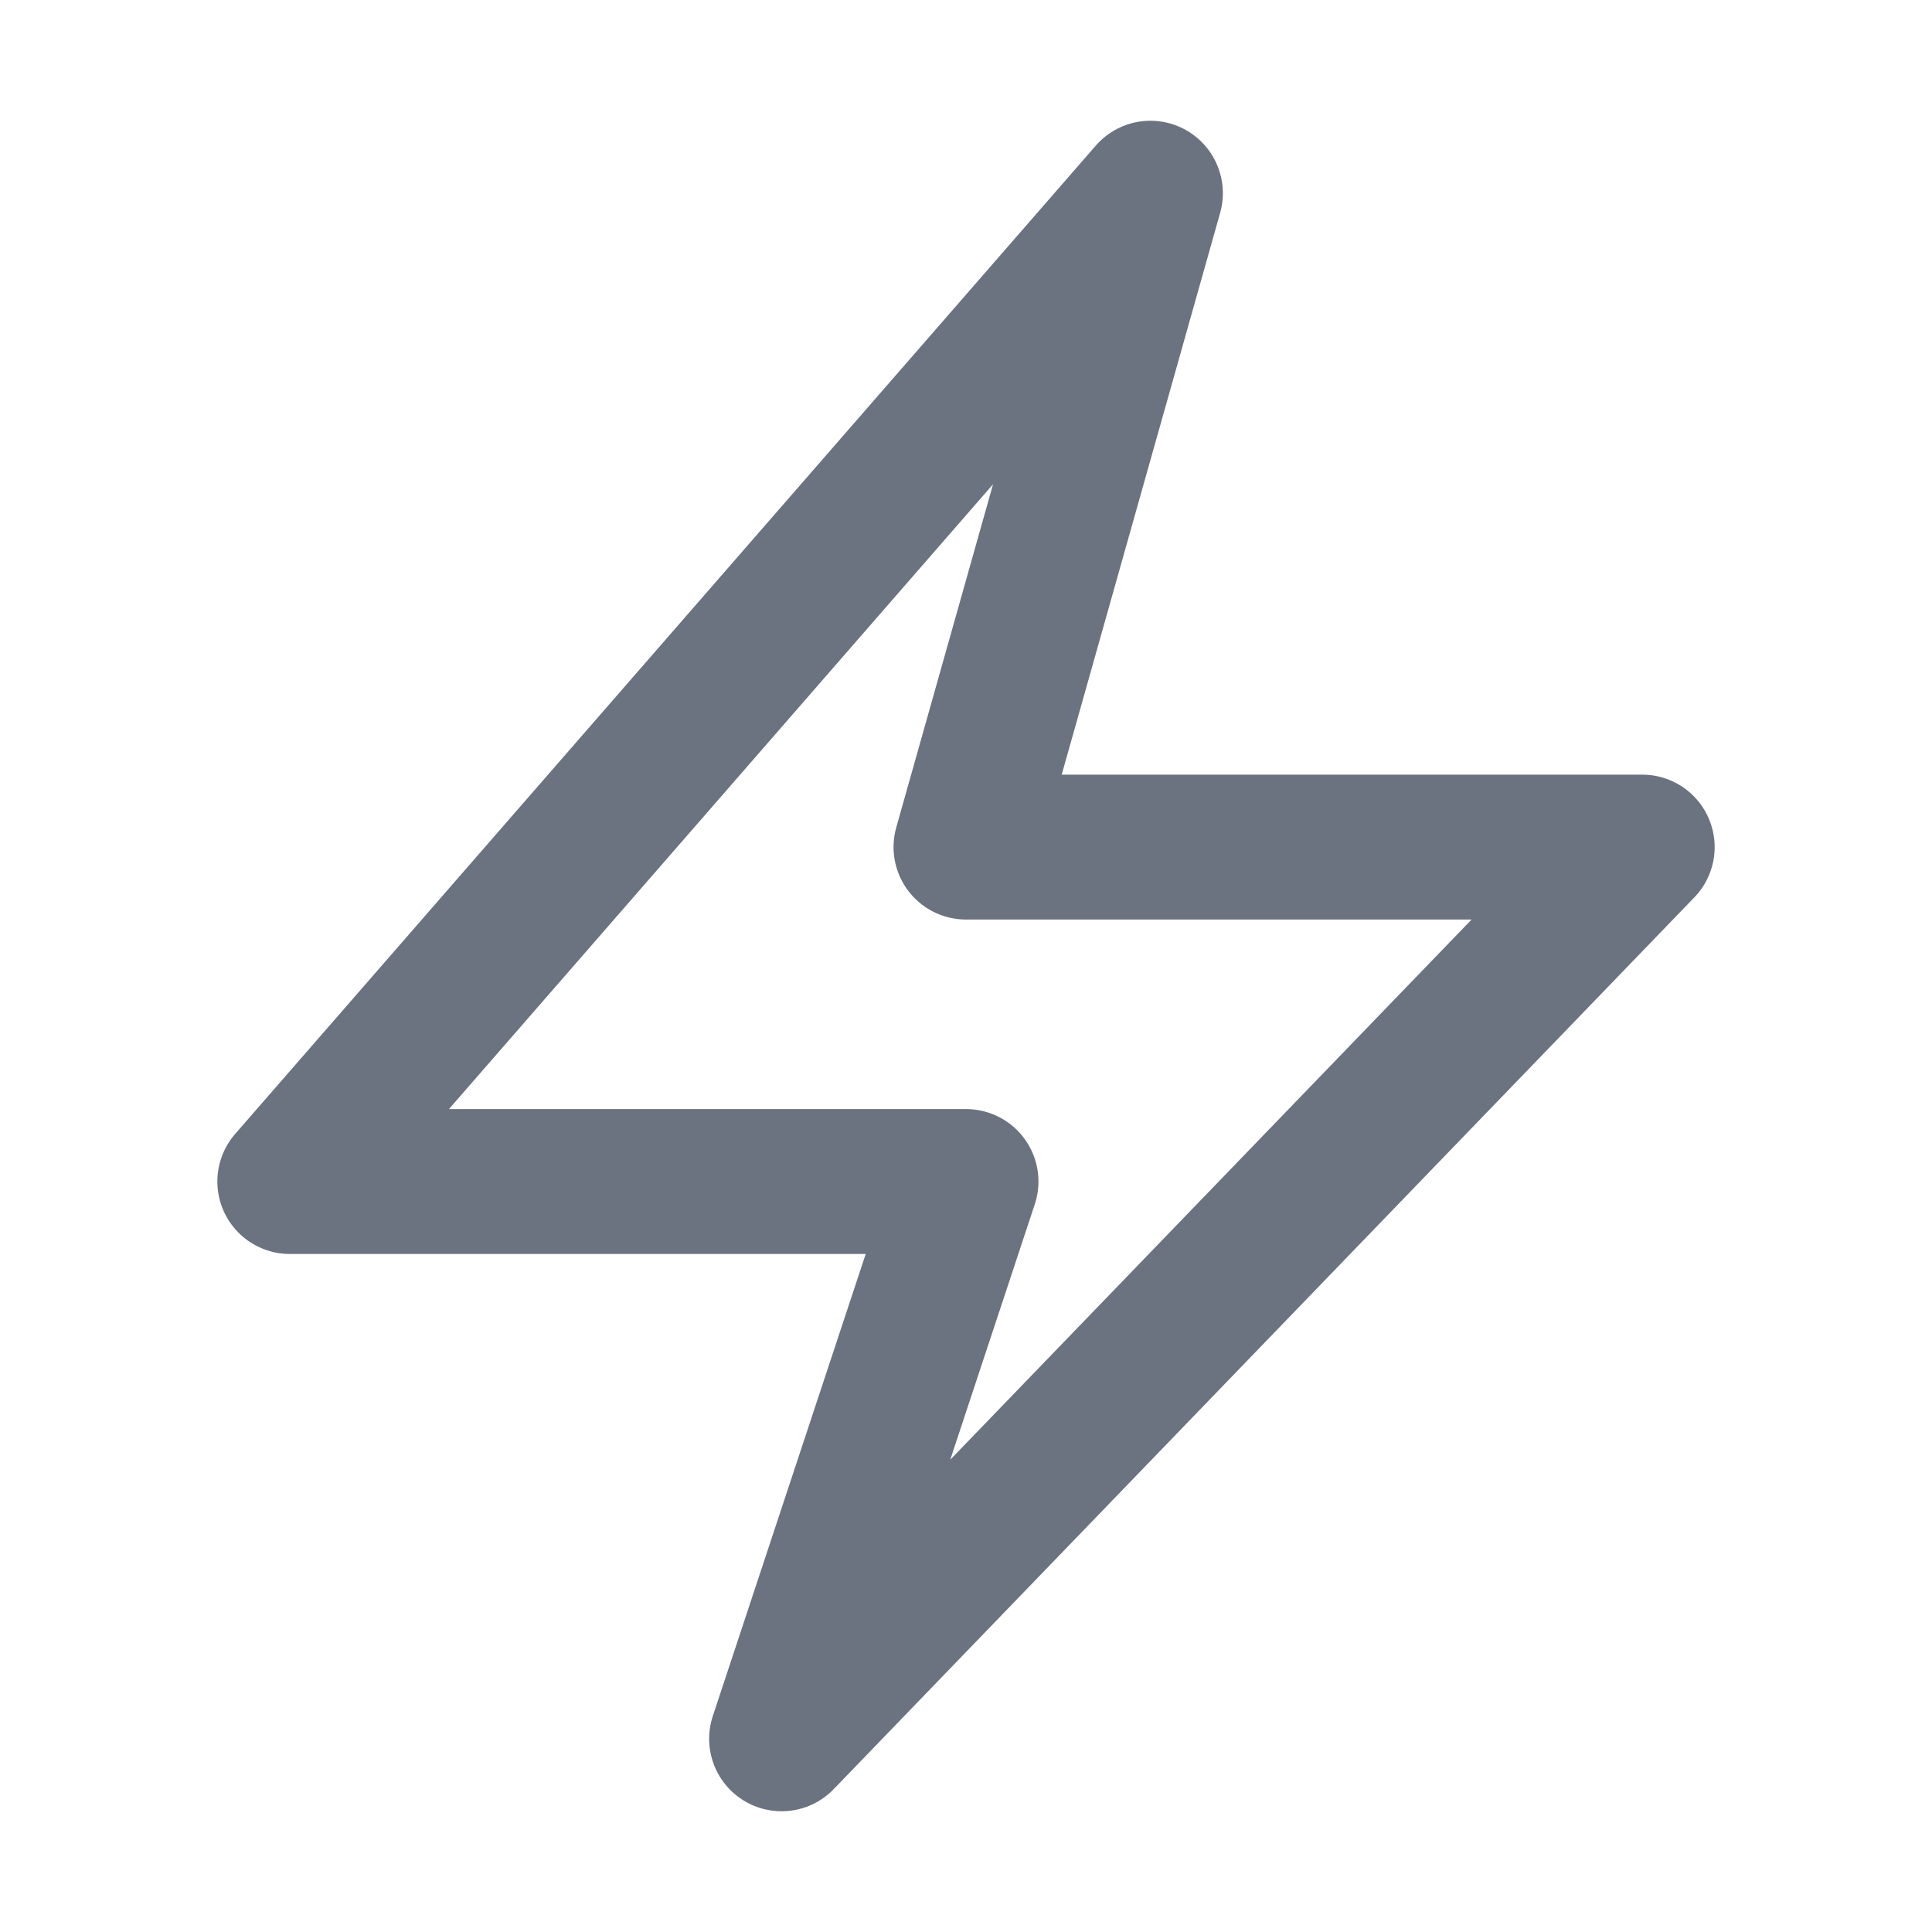 <svg width="20" height="20" viewBox="0 0 20 20" fill="none" xmlns="http://www.w3.org/2000/svg">
<g clip-path="url(#clip0_168_8066)">
<path d="M3 12.231L11.909 2L10 8.769H17L8.091 18L10 12.231H3Z" stroke="#6B7280" stroke-width="1.5" stroke-linecap="round" stroke-linejoin="round"/>
<path d="M4.663 10.144C4.633 10.123 4.601 10.117 4.566 10.126C4.531 10.135 4.499 10.156 4.469 10.189C4.448 10.213 4.433 10.237 4.424 10.262C4.416 10.287 4.414 10.31 4.418 10.333C4.423 10.355 4.434 10.373 4.451 10.389C4.466 10.402 4.481 10.41 4.498 10.412C4.514 10.414 4.531 10.413 4.548 10.408C4.564 10.403 4.58 10.397 4.595 10.389C4.61 10.381 4.624 10.373 4.635 10.365L4.699 10.324C4.716 10.313 4.735 10.302 4.757 10.291C4.779 10.279 4.803 10.27 4.829 10.265C4.854 10.259 4.88 10.258 4.907 10.264C4.934 10.269 4.96 10.283 4.985 10.306C5.014 10.332 5.034 10.364 5.044 10.4C5.054 10.437 5.052 10.476 5.04 10.517C5.028 10.559 5.003 10.6 4.965 10.642C4.931 10.681 4.894 10.708 4.856 10.725C4.818 10.742 4.781 10.749 4.744 10.745C4.707 10.741 4.673 10.726 4.642 10.702L4.702 10.634C4.724 10.651 4.748 10.659 4.772 10.659C4.796 10.659 4.819 10.653 4.843 10.64C4.866 10.627 4.887 10.61 4.906 10.589C4.929 10.564 4.945 10.537 4.955 10.51C4.964 10.483 4.967 10.457 4.963 10.432C4.959 10.407 4.947 10.386 4.927 10.368C4.909 10.352 4.89 10.344 4.87 10.344C4.849 10.344 4.828 10.349 4.807 10.359C4.785 10.369 4.763 10.381 4.74 10.395L4.661 10.444C4.611 10.476 4.564 10.493 4.519 10.498C4.474 10.502 4.434 10.488 4.397 10.455C4.367 10.428 4.348 10.396 4.34 10.359C4.333 10.322 4.335 10.284 4.348 10.245C4.36 10.206 4.382 10.169 4.413 10.134C4.444 10.1 4.478 10.074 4.515 10.059C4.552 10.043 4.588 10.036 4.624 10.04C4.66 10.043 4.692 10.057 4.72 10.08L4.663 10.144ZM5.338 10.228C5.315 10.254 5.289 10.273 5.261 10.285C5.232 10.297 5.203 10.301 5.173 10.297C5.143 10.292 5.115 10.278 5.089 10.254C5.066 10.233 5.051 10.212 5.045 10.19C5.039 10.167 5.038 10.145 5.044 10.122C5.049 10.099 5.058 10.077 5.071 10.055C5.083 10.032 5.097 10.011 5.111 9.99C5.13 9.962 5.146 9.94 5.158 9.923C5.17 9.906 5.178 9.892 5.18 9.882C5.182 9.871 5.179 9.861 5.169 9.852L5.167 9.85C5.14 9.826 5.114 9.815 5.087 9.817C5.059 9.818 5.033 9.833 5.007 9.861C4.98 9.891 4.966 9.92 4.964 9.949C4.962 9.977 4.965 10.002 4.973 10.022L4.899 10.062C4.884 10.029 4.877 9.998 4.879 9.968C4.882 9.938 4.889 9.91 4.903 9.884C4.916 9.858 4.932 9.834 4.95 9.814C4.962 9.801 4.977 9.787 4.996 9.773C5.014 9.759 5.035 9.748 5.059 9.741C5.083 9.733 5.109 9.733 5.138 9.74C5.166 9.747 5.197 9.764 5.229 9.793L5.496 10.034L5.44 10.096L5.385 10.047L5.382 10.05C5.387 10.062 5.39 10.078 5.391 10.097C5.392 10.115 5.389 10.136 5.381 10.159C5.374 10.181 5.359 10.205 5.338 10.228ZM5.291 10.168C5.313 10.144 5.327 10.119 5.332 10.093C5.338 10.067 5.337 10.043 5.33 10.021C5.322 9.998 5.31 9.979 5.293 9.964L5.236 9.913C5.237 9.918 5.235 9.927 5.229 9.938C5.224 9.949 5.217 9.961 5.208 9.974C5.2 9.988 5.191 10 5.183 10.012C5.174 10.024 5.168 10.034 5.162 10.041C5.15 10.059 5.14 10.078 5.132 10.096C5.124 10.114 5.121 10.131 5.122 10.148C5.124 10.165 5.132 10.181 5.148 10.195C5.17 10.214 5.193 10.221 5.219 10.215C5.244 10.209 5.268 10.193 5.291 10.168ZM5.479 9.238L5.749 9.753L5.692 9.817L5.152 9.601L5.212 9.534L5.636 9.713L5.64 9.709L5.418 9.306L5.479 9.238ZM6.106 9.374C6.071 9.413 6.032 9.438 5.989 9.451C5.947 9.464 5.903 9.464 5.858 9.451C5.813 9.438 5.77 9.412 5.728 9.375C5.687 9.338 5.657 9.297 5.639 9.254C5.621 9.21 5.615 9.166 5.622 9.123C5.629 9.079 5.649 9.039 5.682 9.002C5.701 8.981 5.723 8.964 5.749 8.949C5.774 8.935 5.802 8.927 5.834 8.924C5.864 8.921 5.897 8.927 5.932 8.94C5.967 8.953 6.003 8.977 6.041 9.011L6.068 9.035L5.786 9.347L5.732 9.298L5.957 9.049C5.934 9.029 5.909 9.015 5.883 9.008C5.857 9.001 5.831 9.001 5.806 9.008C5.781 9.015 5.758 9.03 5.738 9.053C5.715 9.078 5.702 9.105 5.698 9.134C5.694 9.163 5.697 9.191 5.708 9.218C5.719 9.245 5.736 9.269 5.758 9.289L5.794 9.321C5.824 9.349 5.855 9.367 5.886 9.376C5.917 9.384 5.946 9.384 5.974 9.375C6.002 9.365 6.028 9.348 6.05 9.323C6.065 9.307 6.076 9.29 6.083 9.273C6.091 9.255 6.094 9.237 6.094 9.219C6.093 9.201 6.088 9.183 6.078 9.165L6.149 9.12C6.164 9.145 6.173 9.171 6.175 9.2C6.176 9.229 6.172 9.258 6.16 9.288C6.149 9.318 6.131 9.346 6.106 9.374ZM6.486 9.24L5.929 8.738L5.983 8.678L6.048 8.736L6.054 8.729C6.052 8.718 6.048 8.703 6.045 8.686C6.041 8.667 6.042 8.647 6.047 8.624C6.052 8.6 6.067 8.575 6.09 8.549C6.121 8.515 6.157 8.492 6.197 8.482C6.238 8.471 6.28 8.473 6.325 8.486C6.369 8.5 6.413 8.526 6.455 8.564C6.498 8.603 6.529 8.644 6.547 8.687C6.565 8.729 6.571 8.771 6.565 8.813C6.559 8.854 6.541 8.892 6.51 8.925C6.487 8.951 6.464 8.968 6.441 8.976C6.418 8.984 6.397 8.987 6.379 8.985C6.36 8.984 6.345 8.982 6.333 8.98L6.328 8.985L6.542 9.178L6.486 9.24ZM6.187 8.86C6.218 8.887 6.249 8.907 6.28 8.919C6.311 8.931 6.341 8.934 6.37 8.929C6.399 8.924 6.424 8.908 6.447 8.883C6.47 8.857 6.483 8.829 6.485 8.8C6.487 8.77 6.48 8.74 6.465 8.71C6.449 8.679 6.427 8.651 6.398 8.625C6.37 8.6 6.34 8.581 6.309 8.569C6.278 8.557 6.248 8.554 6.219 8.559C6.19 8.564 6.163 8.58 6.14 8.607C6.117 8.632 6.104 8.659 6.101 8.688C6.098 8.716 6.105 8.746 6.119 8.775C6.134 8.804 6.157 8.832 6.187 8.86ZM6.742 8.651L6.337 8.286L6.391 8.225L6.453 8.281L6.456 8.276C6.443 8.251 6.439 8.223 6.444 8.192C6.449 8.162 6.462 8.134 6.484 8.11C6.488 8.105 6.493 8.1 6.5 8.093C6.506 8.086 6.511 8.081 6.514 8.078L6.578 8.135C6.575 8.137 6.57 8.141 6.562 8.148C6.554 8.154 6.547 8.161 6.539 8.169C6.522 8.189 6.51 8.21 6.504 8.233C6.498 8.256 6.499 8.278 6.505 8.3C6.511 8.322 6.524 8.341 6.542 8.357L6.798 8.588L6.742 8.651ZM7.137 8.23C7.104 8.266 7.067 8.29 7.024 8.302C6.982 8.314 6.938 8.314 6.893 8.301C6.848 8.288 6.805 8.263 6.763 8.225C6.721 8.187 6.691 8.146 6.673 8.102C6.655 8.059 6.65 8.015 6.658 7.972C6.665 7.929 6.685 7.889 6.718 7.852C6.751 7.816 6.789 7.791 6.831 7.78C6.873 7.768 6.917 7.768 6.962 7.781C7.008 7.794 7.051 7.82 7.094 7.858C7.135 7.896 7.165 7.936 7.182 7.98C7.2 8.023 7.205 8.067 7.198 8.11C7.19 8.153 7.17 8.193 7.137 8.23ZM7.081 8.179C7.106 8.151 7.12 8.122 7.122 8.091C7.124 8.061 7.117 8.03 7.101 8.001C7.086 7.971 7.065 7.944 7.038 7.92C7.01 7.896 6.981 7.877 6.95 7.865C6.919 7.852 6.888 7.849 6.858 7.853C6.827 7.858 6.799 7.875 6.774 7.903C6.749 7.93 6.736 7.96 6.734 7.991C6.732 8.022 6.739 8.052 6.755 8.082C6.77 8.111 6.792 8.138 6.819 8.163C6.846 8.187 6.875 8.206 6.906 8.218C6.937 8.23 6.968 8.234 6.998 8.229C7.028 8.223 7.056 8.207 7.081 8.179ZM7.726 7.559L7.576 7.726L7.035 7.239L7.192 7.065C7.239 7.013 7.291 6.978 7.346 6.96C7.401 6.942 7.458 6.941 7.516 6.957C7.574 6.974 7.631 7.007 7.687 7.057C7.743 7.108 7.782 7.162 7.805 7.219C7.827 7.275 7.832 7.332 7.819 7.39C7.807 7.448 7.775 7.504 7.726 7.559ZM7.577 7.608L7.664 7.511C7.704 7.467 7.729 7.422 7.738 7.377C7.747 7.332 7.743 7.288 7.724 7.245C7.705 7.202 7.674 7.16 7.63 7.121C7.586 7.081 7.542 7.055 7.498 7.041C7.453 7.026 7.41 7.026 7.367 7.039C7.325 7.052 7.285 7.079 7.246 7.122L7.152 7.226L7.577 7.608ZM8.049 7.201L7.644 6.835L7.7 6.773L8.105 7.138L8.049 7.201ZM7.605 6.743C7.594 6.755 7.58 6.762 7.564 6.763C7.548 6.764 7.534 6.76 7.523 6.749C7.511 6.739 7.505 6.725 7.505 6.709C7.504 6.693 7.51 6.679 7.521 6.667C7.531 6.655 7.545 6.648 7.561 6.647C7.577 6.646 7.591 6.65 7.603 6.661C7.614 6.671 7.62 6.684 7.621 6.701C7.621 6.717 7.616 6.731 7.605 6.743ZM8.516 7.005C8.489 7.035 8.462 7.058 8.434 7.072C8.407 7.087 8.381 7.096 8.356 7.099C8.33 7.102 8.307 7.102 8.285 7.098L8.295 7.017C8.308 7.018 8.322 7.018 8.34 7.018C8.357 7.018 8.376 7.014 8.397 7.005C8.417 6.997 8.439 6.98 8.461 6.956C8.49 6.923 8.507 6.889 8.51 6.853C8.514 6.818 8.498 6.785 8.465 6.754L8.382 6.68L8.377 6.686C8.381 6.697 8.384 6.712 8.387 6.73C8.391 6.748 8.389 6.768 8.384 6.792C8.378 6.814 8.363 6.839 8.34 6.866C8.31 6.898 8.276 6.921 8.237 6.933C8.198 6.945 8.157 6.945 8.114 6.933C8.071 6.922 8.028 6.897 7.986 6.859C7.945 6.821 7.915 6.782 7.898 6.739C7.88 6.697 7.874 6.655 7.881 6.614C7.887 6.572 7.906 6.534 7.936 6.5C7.96 6.474 7.983 6.457 8.006 6.449C8.029 6.441 8.05 6.438 8.068 6.44C8.087 6.442 8.101 6.443 8.113 6.445L8.118 6.439L8.054 6.381L8.108 6.32L8.525 6.696C8.56 6.727 8.581 6.761 8.588 6.796C8.596 6.832 8.593 6.867 8.58 6.903C8.566 6.939 8.545 6.973 8.516 7.005ZM8.291 6.807C8.314 6.782 8.327 6.755 8.331 6.728C8.335 6.7 8.331 6.672 8.317 6.644C8.304 6.616 8.282 6.588 8.252 6.561C8.223 6.535 8.193 6.516 8.163 6.505C8.133 6.494 8.104 6.491 8.075 6.497C8.047 6.502 8.022 6.518 7.999 6.543C7.975 6.57 7.962 6.598 7.96 6.627C7.957 6.657 7.963 6.686 7.978 6.715C7.993 6.744 8.014 6.771 8.041 6.796C8.069 6.821 8.098 6.839 8.128 6.85C8.157 6.86 8.186 6.862 8.214 6.856C8.242 6.849 8.268 6.833 8.291 6.807ZM8.616 6.572L8.211 6.206L8.267 6.144L8.672 6.509L8.616 6.572ZM8.172 6.114C8.161 6.126 8.147 6.133 8.131 6.134C8.115 6.135 8.101 6.131 8.09 6.12C8.078 6.11 8.072 6.096 8.071 6.08C8.071 6.064 8.076 6.05 8.087 6.038C8.098 6.026 8.112 6.019 8.128 6.018C8.144 6.017 8.158 6.021 8.169 6.032C8.181 6.042 8.187 6.055 8.187 6.072C8.188 6.088 8.183 6.102 8.172 6.114ZM8.528 5.854L8.581 5.901L8.392 6.111L8.339 6.064L8.528 5.854ZM8.297 5.915L8.353 5.853L8.74 6.201C8.757 6.217 8.773 6.226 8.786 6.229C8.799 6.231 8.811 6.23 8.822 6.225C8.832 6.219 8.841 6.211 8.849 6.202C8.855 6.195 8.86 6.19 8.863 6.184C8.867 6.179 8.869 6.175 8.871 6.172L8.938 6.21C8.936 6.215 8.932 6.223 8.927 6.232C8.922 6.241 8.914 6.251 8.904 6.263C8.888 6.28 8.869 6.294 8.846 6.304C8.823 6.314 8.799 6.318 8.774 6.315C8.748 6.312 8.724 6.3 8.7 6.278L8.297 5.915ZM9.135 6.015C9.112 6.04 9.086 6.059 9.057 6.072C9.029 6.084 9 6.087 8.97 6.083C8.94 6.079 8.912 6.065 8.886 6.041C8.863 6.02 8.848 5.998 8.842 5.976C8.835 5.954 8.835 5.931 8.841 5.909C8.846 5.886 8.855 5.863 8.868 5.841C8.88 5.819 8.894 5.797 8.908 5.776C8.927 5.749 8.943 5.726 8.955 5.71C8.967 5.693 8.975 5.679 8.977 5.668C8.979 5.657 8.976 5.647 8.966 5.638L8.963 5.636C8.937 5.613 8.911 5.602 8.883 5.603C8.856 5.604 8.83 5.619 8.804 5.648C8.777 5.677 8.763 5.707 8.761 5.735C8.758 5.764 8.762 5.788 8.77 5.808L8.696 5.848C8.681 5.816 8.674 5.784 8.676 5.754C8.678 5.724 8.686 5.696 8.7 5.67C8.713 5.644 8.729 5.621 8.747 5.6C8.759 5.587 8.774 5.574 8.792 5.56C8.811 5.545 8.832 5.535 8.856 5.527C8.88 5.52 8.906 5.52 8.935 5.526C8.963 5.533 8.994 5.551 9.026 5.58L9.293 5.82L9.237 5.883L9.182 5.833L9.179 5.836C9.184 5.849 9.187 5.864 9.188 5.883C9.189 5.902 9.186 5.923 9.178 5.945C9.171 5.968 9.156 5.991 9.135 6.015ZM9.088 5.955C9.11 5.93 9.124 5.905 9.129 5.879C9.135 5.854 9.134 5.83 9.126 5.807C9.119 5.785 9.107 5.766 9.09 5.751L9.033 5.699C9.034 5.705 9.032 5.713 9.026 5.724C9.021 5.735 9.014 5.748 9.005 5.761C8.997 5.774 8.988 5.787 8.98 5.799C8.971 5.811 8.964 5.82 8.959 5.828C8.947 5.846 8.937 5.864 8.929 5.882C8.921 5.9 8.918 5.918 8.919 5.935C8.921 5.952 8.929 5.967 8.945 5.981C8.967 6.001 8.99 6.008 9.016 6.002C9.041 5.995 9.065 5.98 9.088 5.955ZM8.911 5.158L9.451 5.645L9.395 5.707L8.855 5.22L8.911 5.158Z" fill="#6B7280"/>
</g>
<defs>
<clipPath id="clip0_168_8066">
<rect width="20" height="20" fill="white"/>
</clipPath>
</defs>
</svg>
